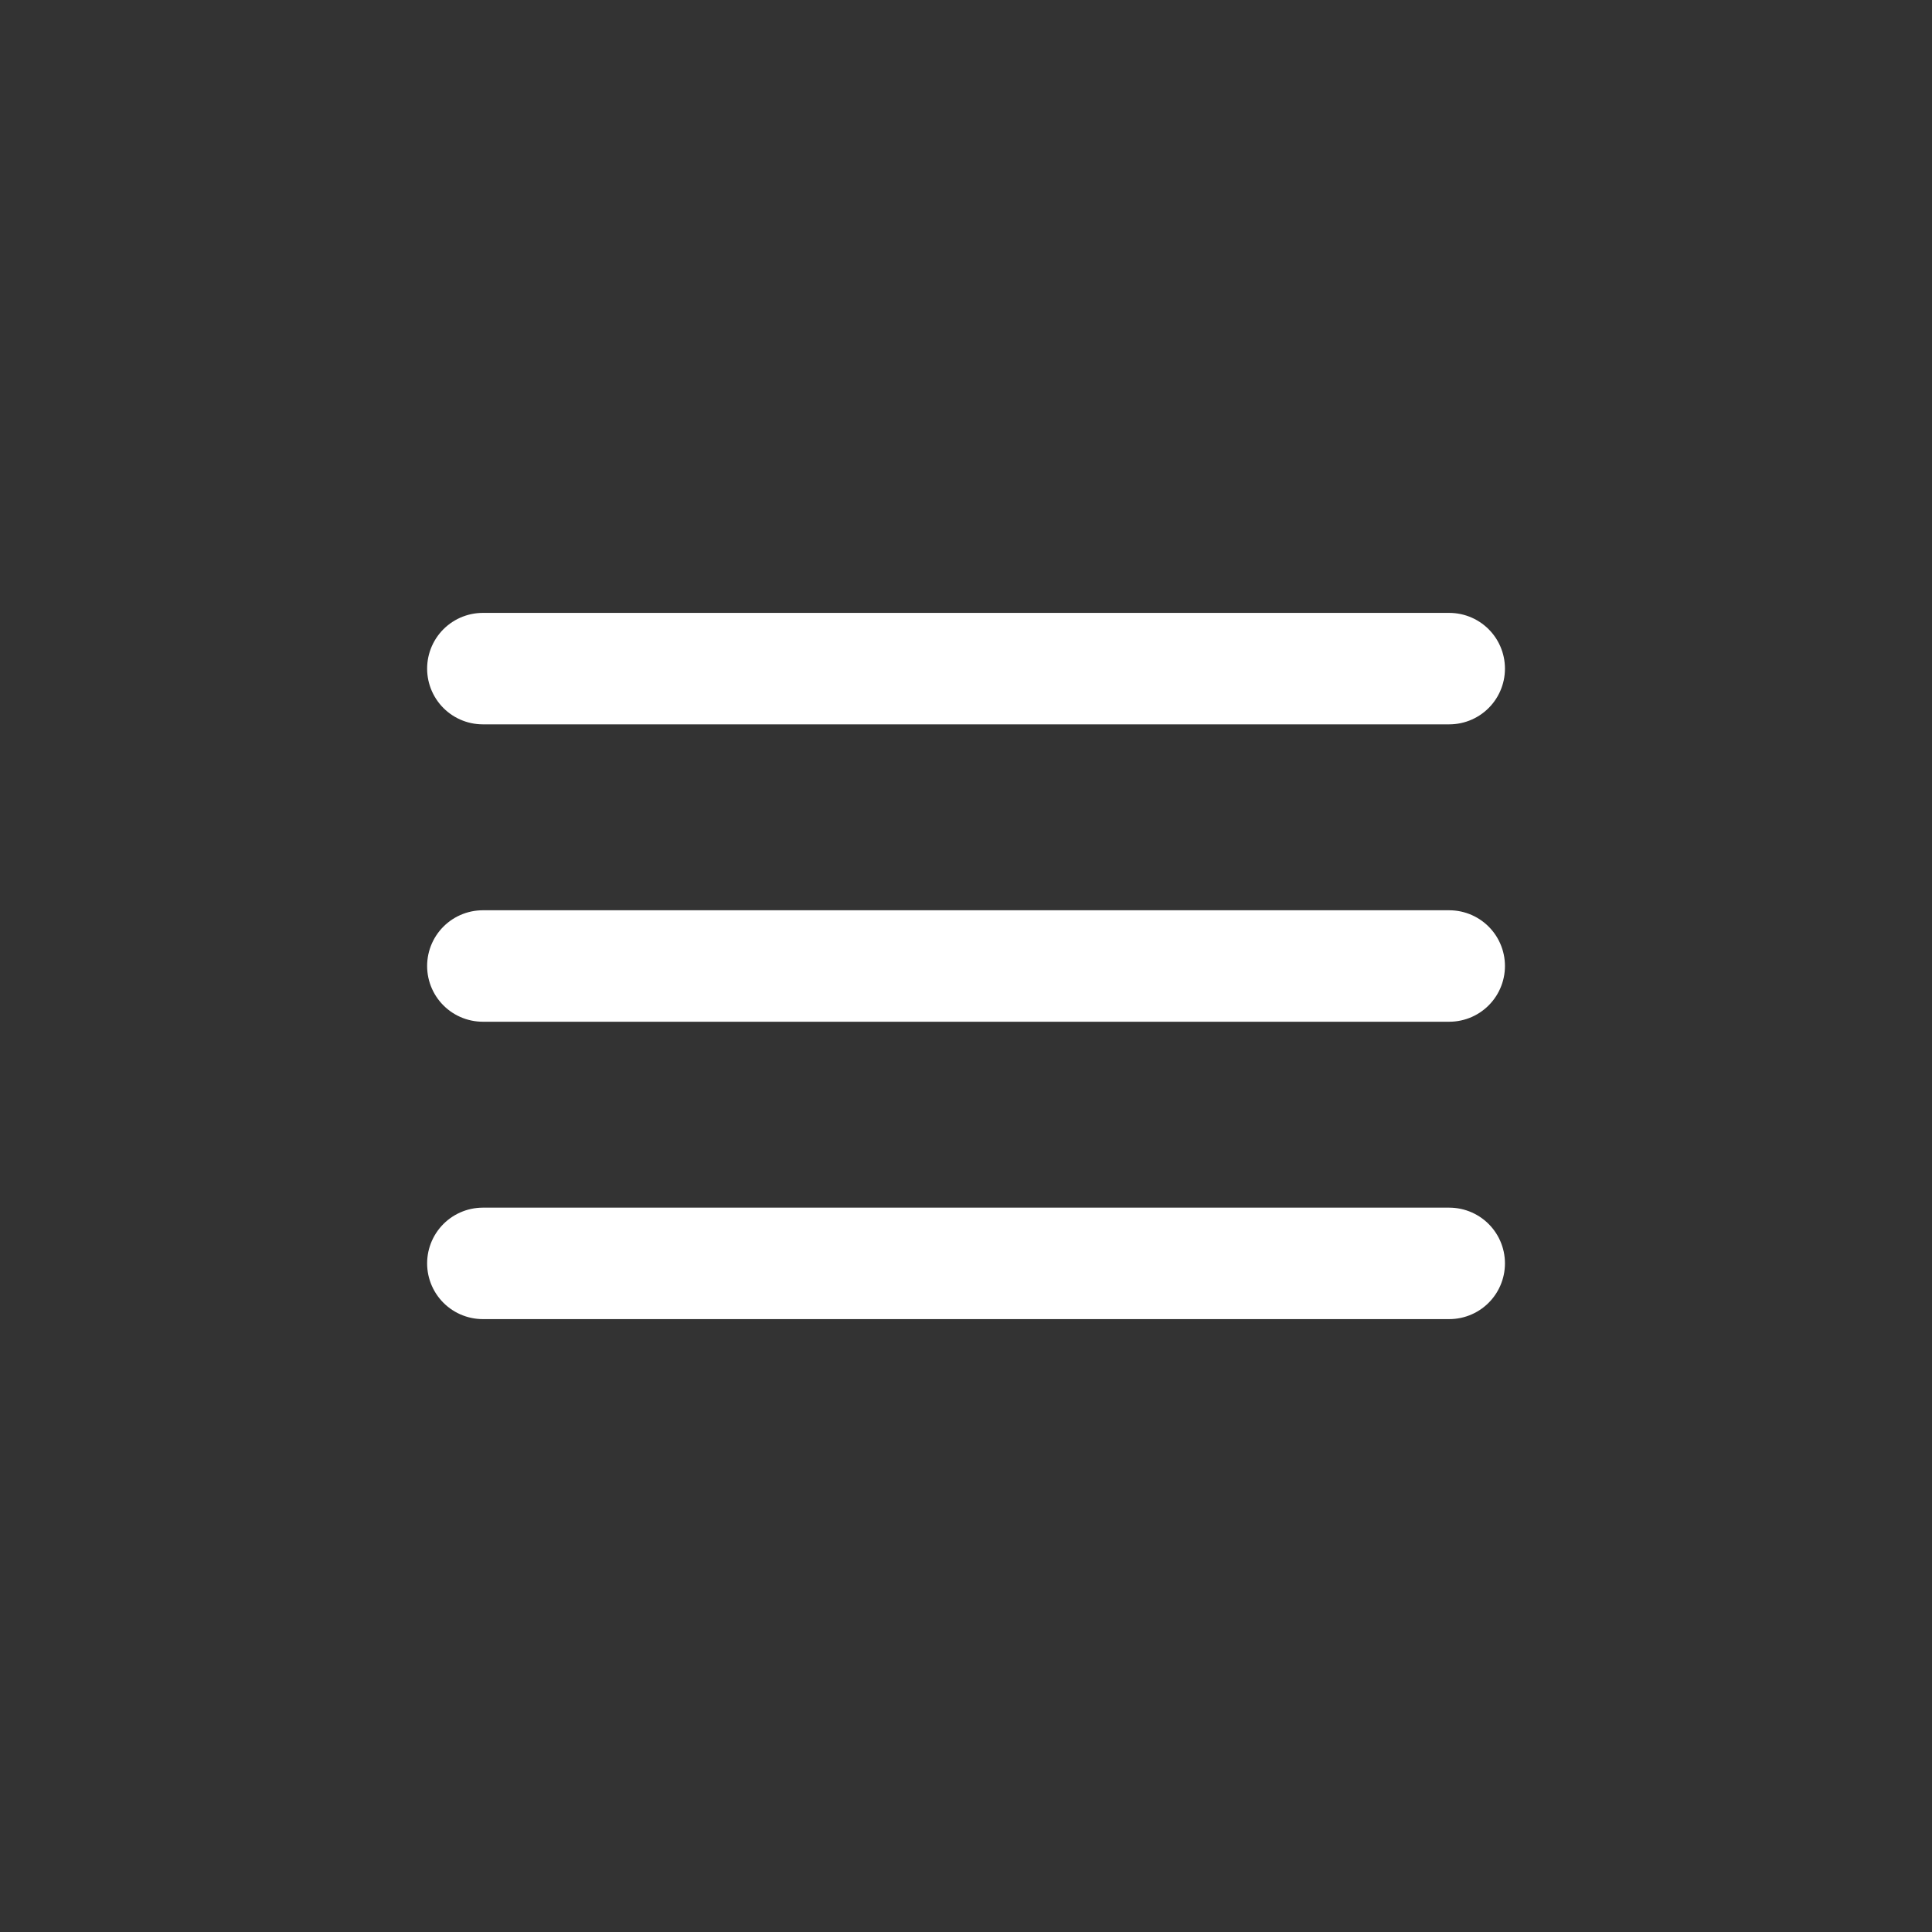 <svg width="26" height="26" viewBox="0 0 26 26" fill="none" xmlns="http://www.w3.org/2000/svg">
<rect x="0" y="0" width="26" height="26" fill="#333333" stroke="none"/>
<path d="M6.498 13H19.503" stroke="white" stroke-width="1.5" stroke-linecap="round" stroke-linejoin="round"/>
<path d="M6.498 17.002H19.503" stroke="white" stroke-width="1.5" stroke-linecap="round" stroke-linejoin="round"/>
<path d="M6.498 8.998H19.503" stroke="white" stroke-width="1.5" stroke-linecap="round" stroke-linejoin="round"/>
</svg>
